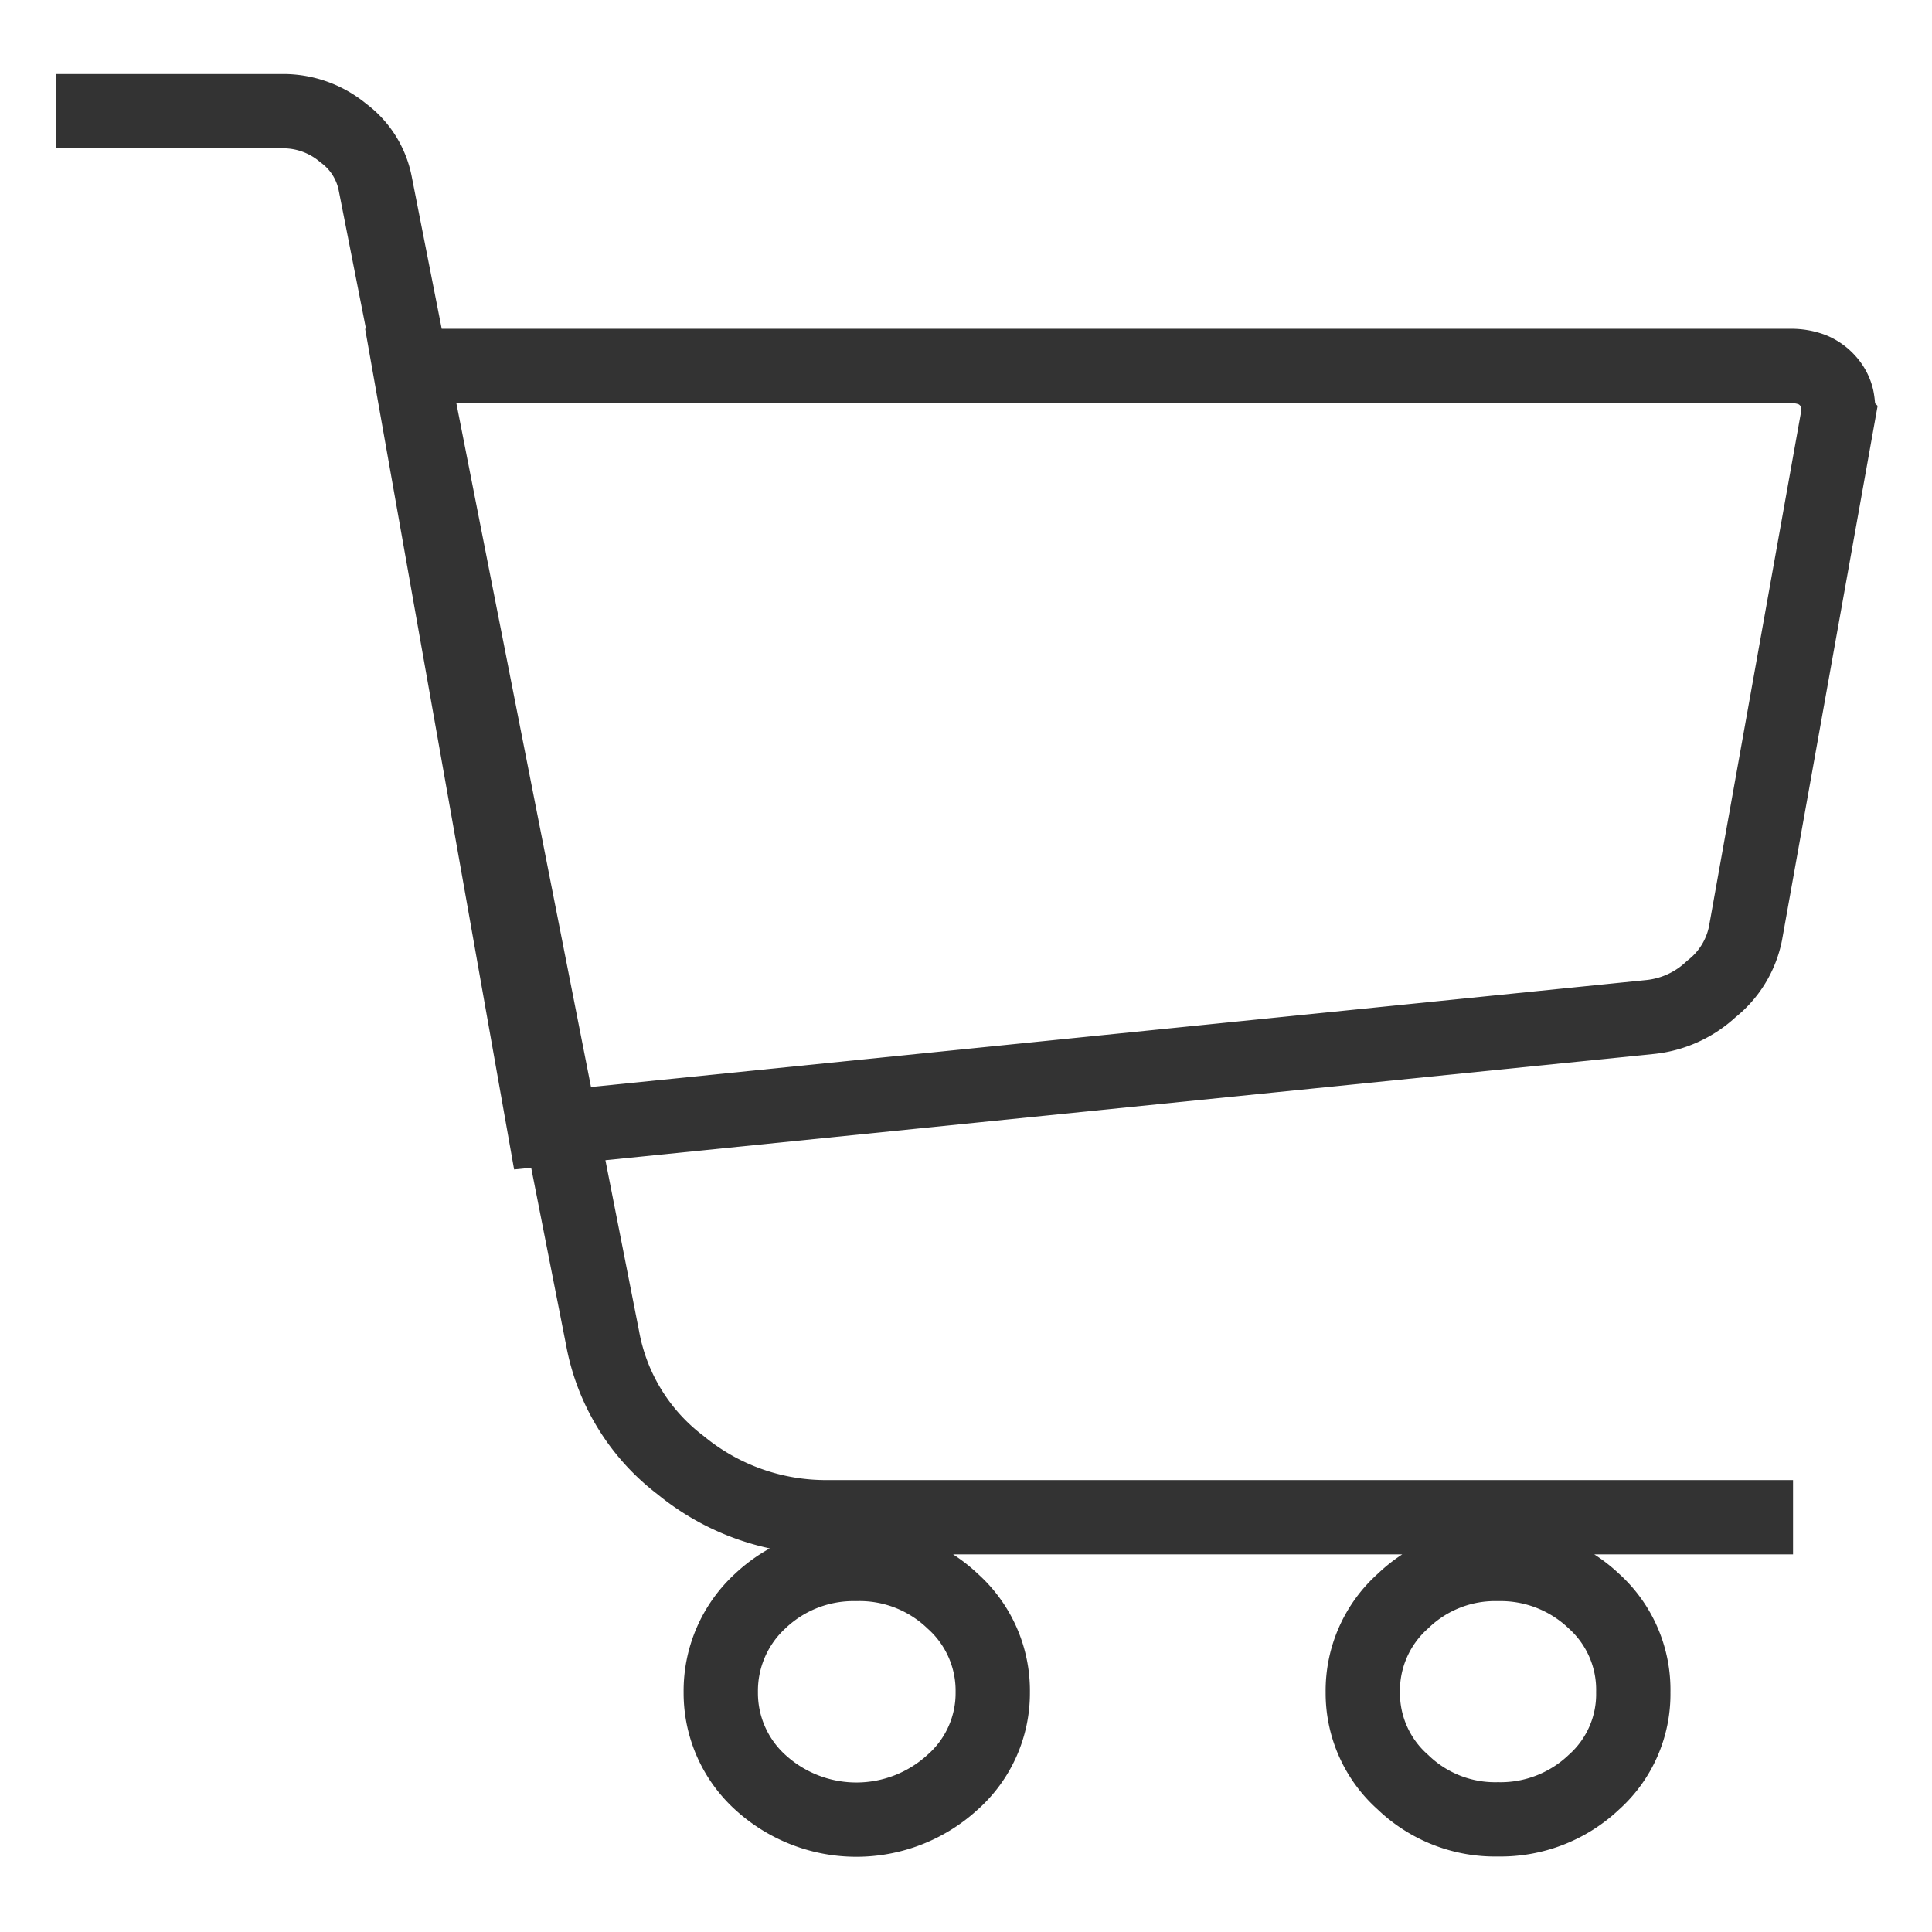 <svg xmlns="http://www.w3.org/2000/svg" width="26" height="26" viewBox="0 0 26 26">
  <defs>
    <style>
      .cls-1 {
        fill: none;
        stroke: #333;
        stroke-width: 1px;
        fill-rule: evenodd;
      }
    </style>
  </defs>
  <path id="icon-cart" class="cls-1" d="M2629.93,187.359a1.815,1.815,0,0,1,1.3.5,1.615,1.615,0,0,1,.54,1.227,1.6,1.6,0,0,1-.54,1.21,1.916,1.916,0,0,1-2.59,0,1.624,1.624,0,0,1-.53-1.21,1.641,1.641,0,0,1,.53-1.227,1.825,1.825,0,0,1,1.29-.5h0Zm8.64,0a1.825,1.825,0,0,1,1.29.5,1.606,1.606,0,0,1,.53,1.227,1.588,1.588,0,0,1-.53,1.21,1.825,1.825,0,0,1-1.29.5,1.785,1.785,0,0,1-1.28-.5,1.6,1.6,0,0,1-.54-1.21,1.615,1.615,0,0,1,.54-1.227,1.785,1.785,0,0,1,1.28-.5h0Zm3.97-.629h-12.99a3.079,3.079,0,0,1-1.98-.7,2.768,2.768,0,0,1-1.05-1.707l-3.06-15.54a1.107,1.107,0,0,0-.43-0.681,1.261,1.261,0,0,0-.8-0.294h-3.07m23.98,4.135a0.841,0.841,0,0,0-.01-0.277,0.516,0.516,0,0,0-.12-0.227,0.575,0.575,0,0,0-.21-0.151,0.788,0.788,0,0,0-.29-0.051h-18.59l1.82,10.269L2640.6,180a1.415,1.415,0,0,0,.84-0.378,1.27,1.27,0,0,0,.46-0.748Z" transform="translate(-2618.41 -166.312)"/>
</svg>
